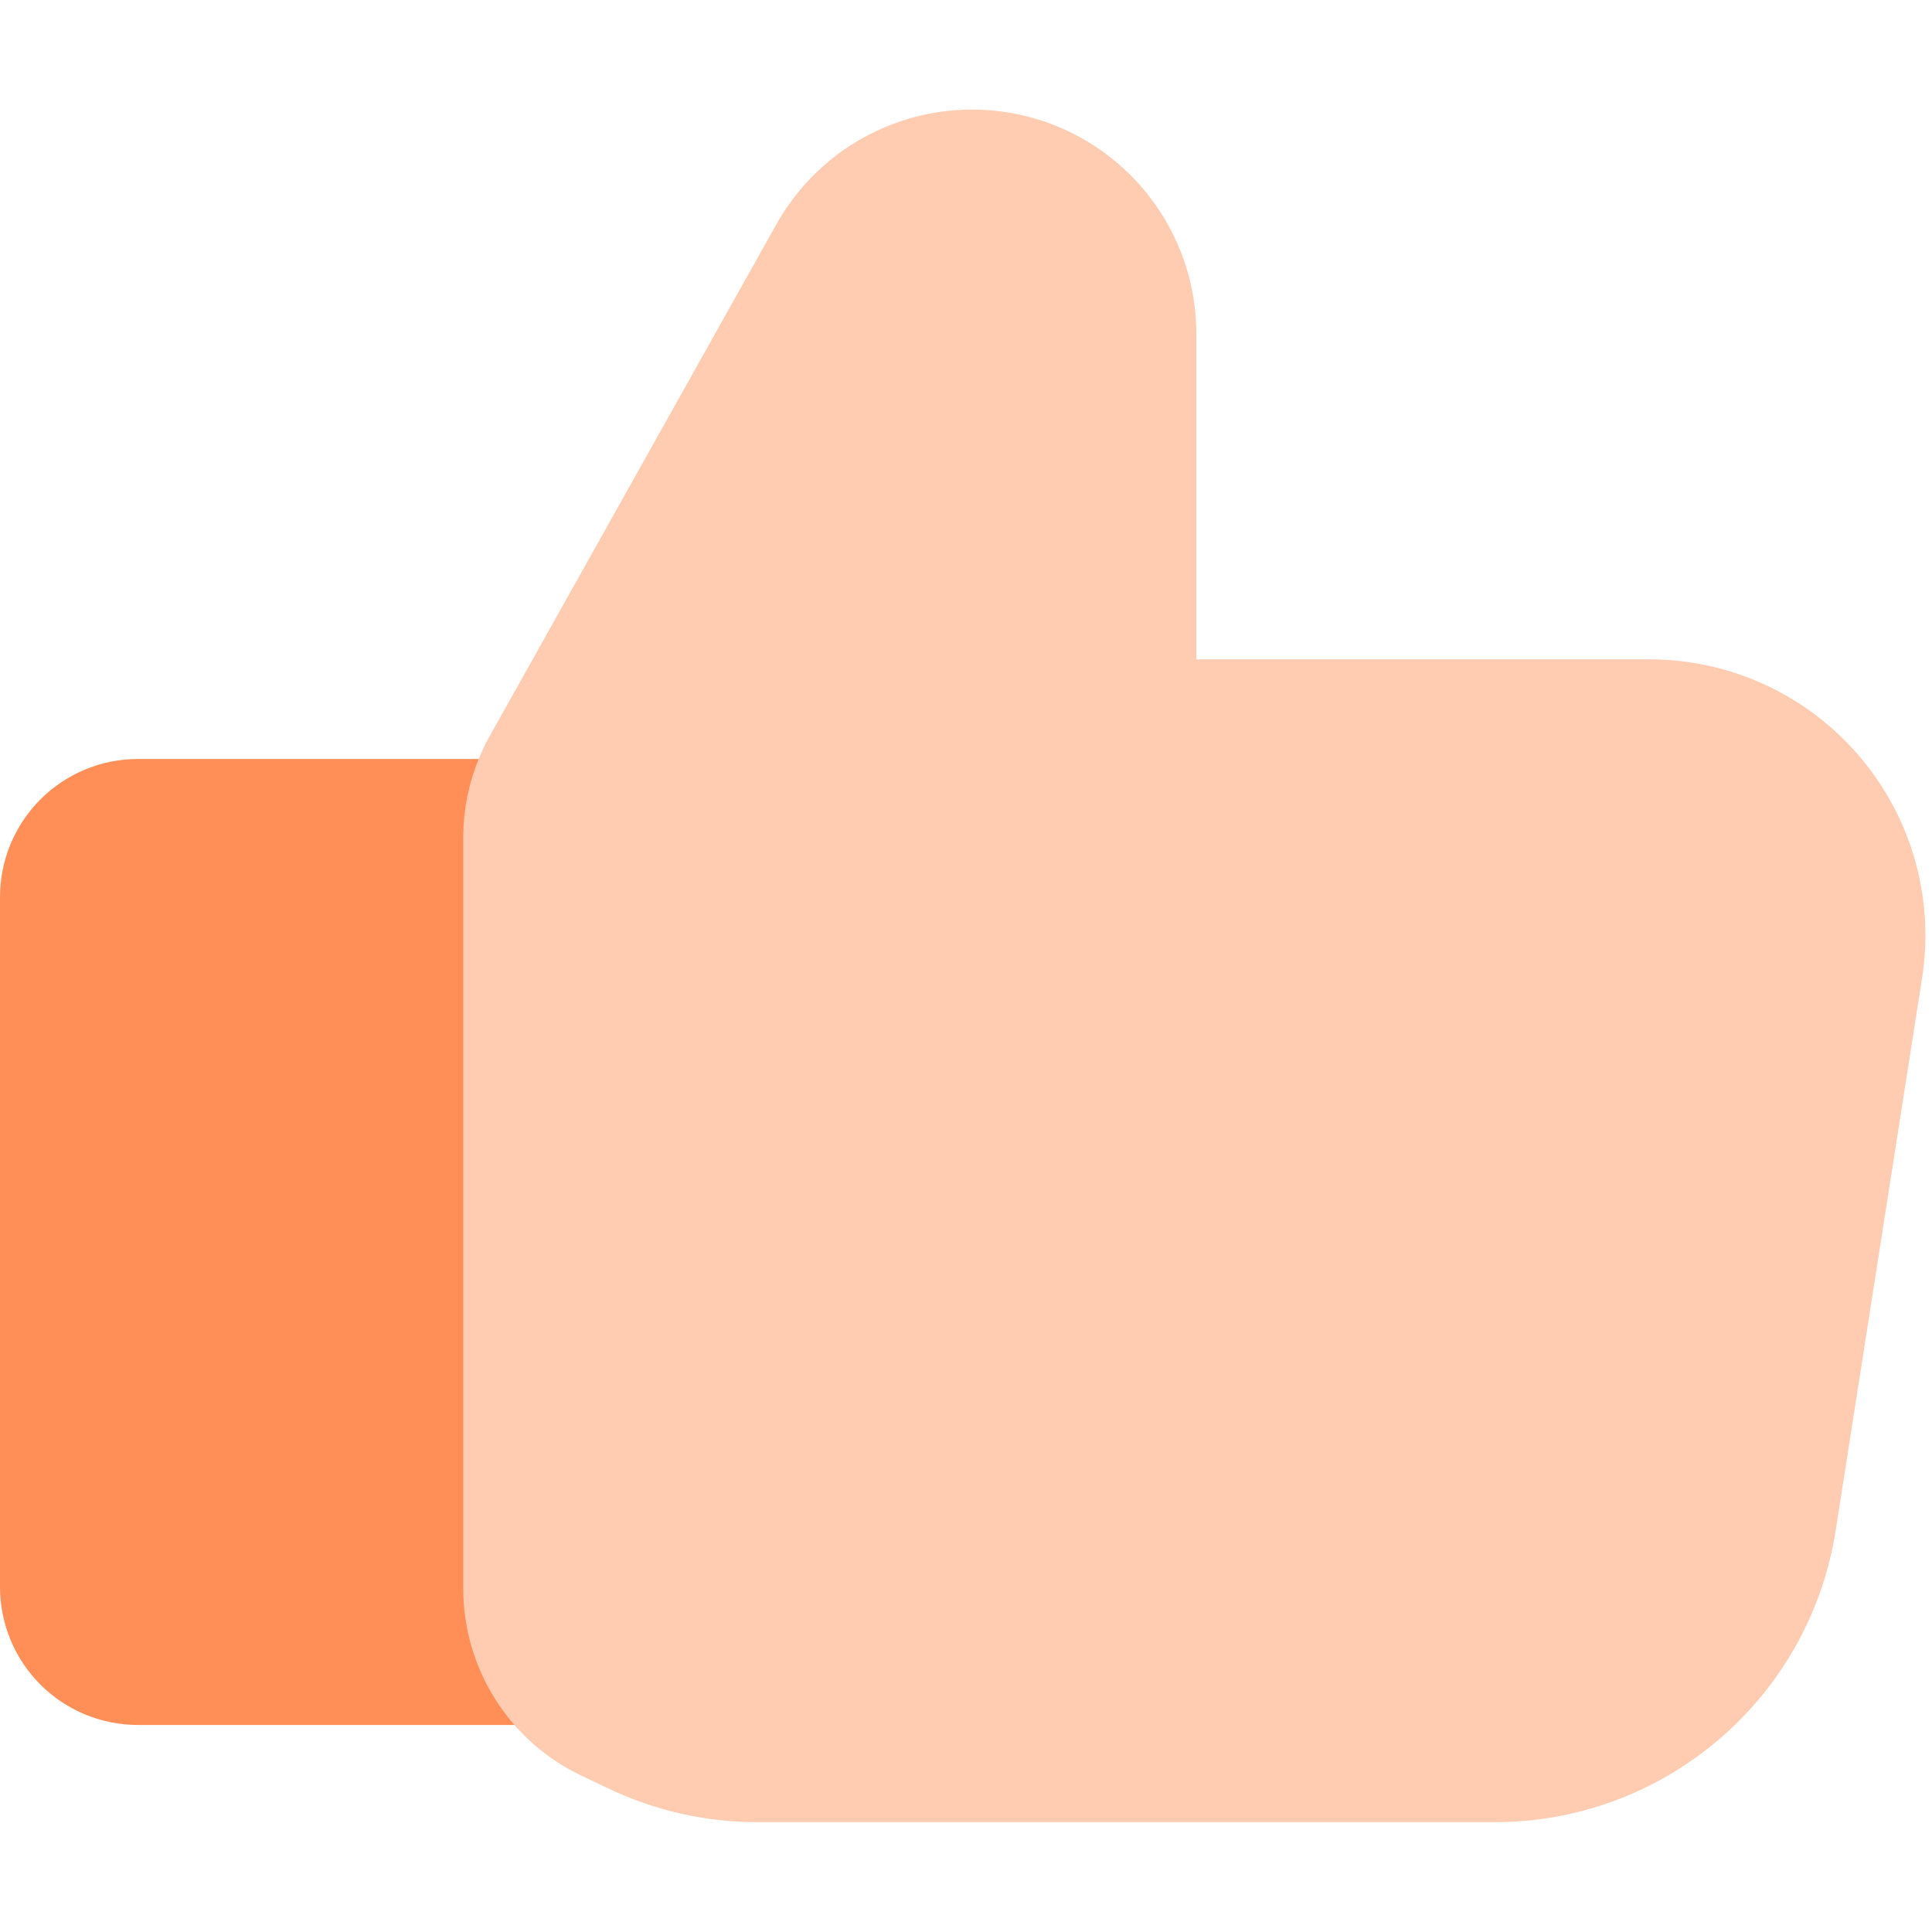 <svg width='32' height='32' viewBox='0 0 32 32' fill='none' xmlns='http://www.w3.org/2000/svg'><g id='name=&#236;&#182;&#148;&#236;&#178;&#156;&#236;&#132;&#156;&#235;&#185;&#132;&#236;&#138;&#164;'><g id='&#236;&#182;&#148;&#236;&#178;&#156;&#236;&#132;&#156;&#235;&#185;&#132;&#236;&#138;&#164;'><path id='Union' fill-rule='evenodd' clip-rule='evenodd' d='M2.286 28.571C1.68 28.571 1.098 28.331 0.669 27.902C0.241 27.473 0 26.892 0 26.286L0 14.857C0 14.251 0.241 13.67 0.669 13.241C1.098 12.812 1.68 12.571 2.286 12.571H12.571C12.722 12.571 12.87 12.601 13.009 12.658C13.147 12.716 13.273 12.8 13.38 12.906C13.486 13.012 13.57 13.138 13.627 13.277C13.685 13.416 13.714 13.564 13.714 13.714V27.429C13.714 27.579 13.685 27.727 13.627 27.866C13.57 28.005 13.486 28.131 13.38 28.237C13.273 28.343 13.147 28.427 13.009 28.484C12.87 28.542 12.722 28.571 12.571 28.571H2.286Z' fill='#FF8F56'/><path id='Union_2' fill-rule='evenodd' clip-rule='evenodd' d='M12.539 30.181C11.689 30.18 10.85 29.991 10.082 29.625L9.625 29.408C9.041 29.129 8.547 28.691 8.202 28.143C7.856 27.595 7.673 26.961 7.673 26.313V13.874C7.672 13.288 7.822 12.711 8.107 12.199L12.857 3.719C13.258 3 13.886 2.435 14.643 2.113C15.399 1.79 16.242 1.727 17.038 1.935C17.834 2.142 18.539 2.609 19.041 3.26C19.544 3.911 19.816 4.711 19.815 5.534V10.921H27.319C27.979 10.921 28.632 11.064 29.231 11.34C29.831 11.616 30.364 12.019 30.793 12.521C31.222 13.023 31.538 13.611 31.718 14.247C31.898 14.882 31.938 15.549 31.835 16.201L30.404 25.351C30.194 26.697 29.509 27.923 28.474 28.808C27.439 29.694 26.121 30.181 24.759 30.181H12.539Z' fill='#FFCBB1'/></g></g></svg>